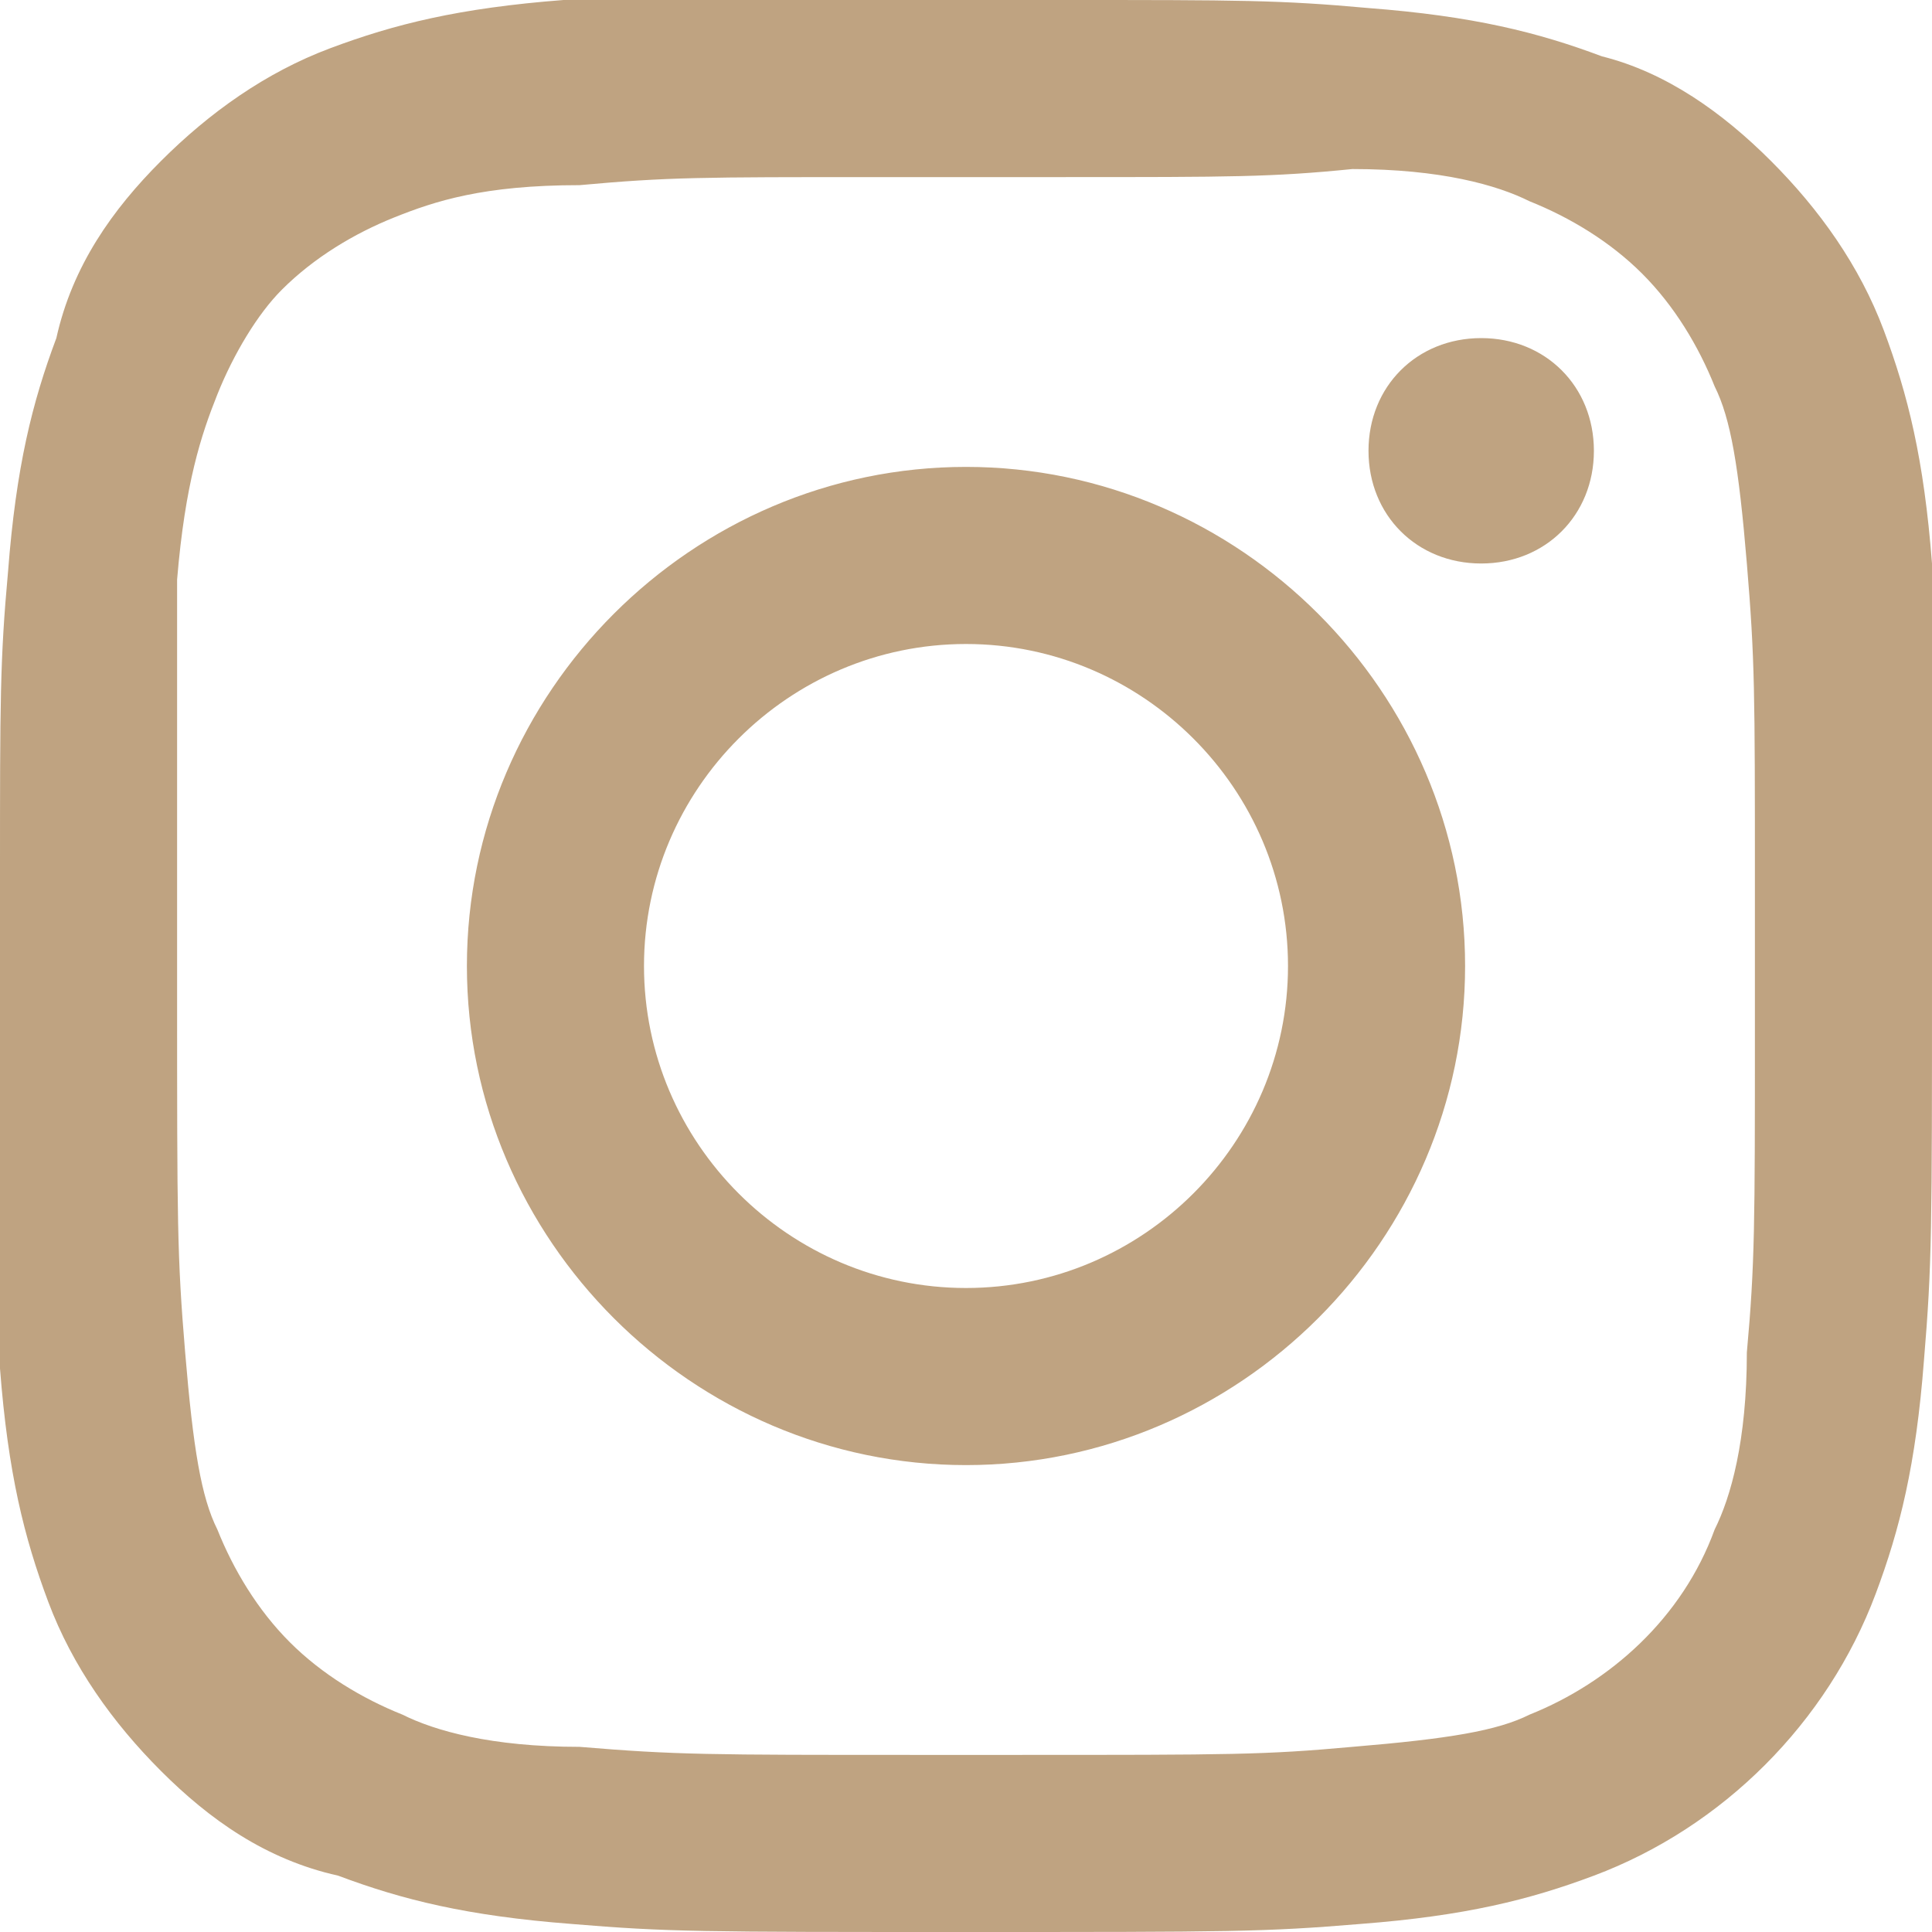 <?xml version="1.0" encoding="utf-8"?>
<!-- Generator: Adobe Illustrator 22.0.1, SVG Export Plug-In . SVG Version: 6.00 Build 0)  -->
<svg version="1.1" id="Layer_1" xmlns="http://www.w3.org/2000/svg" xmlns:xlink="http://www.w3.org/1999/xlink" x="0px" y="0px"
	 viewBox="0 0 24 24" enable-background="new 0 0 24 24" xml:space="preserve">
<title>ic_instagram</title>
<desc>Created with Sketch.</desc>
<path id="ic_instagram" fill="#BFA381" d="M13.2,0c2.2,0,2.7,0,3.8,0.1c1.3,0.1,2.1,0.3,2.9,0.6C20.7,0.9,21.4,1.4,22,2
	c0.6,0.6,1.1,1.3,1.4,2.1c0.3,0.8,0.5,1.6,0.6,2.9C24,8.3,24,8.7,24,12c0,3.3,0,3.7-0.1,4.9c-0.1,1.3-0.3,2.1-0.6,2.9
	c-0.6,1.6-1.9,2.9-3.5,3.5c-0.8,0.3-1.6,0.5-2.9,0.6C15.7,24,15.3,24,12,24s-3.7,0-4.9-0.1c-1.3-0.1-2.1-0.3-2.9-0.6
	C3.3,23.1,2.6,22.6,2,22c-0.6-0.6-1.1-1.3-1.4-2.1c-0.3-0.8-0.5-1.6-0.6-2.9C0,15.8,0,15.4,0,13.2l0-2.3c0-2.2,0-2.7,0.1-3.8
	c0.1-1.3,0.3-2.1,0.6-2.9C0.9,3.3,1.4,2.6,2,2c0.6-0.6,1.3-1.1,2.1-1.4c0.8-0.3,1.6-0.5,2.9-0.6C8.2,0,8.6,0,10.8,0L13.2,0z
	 M13.2,2.2h-2.3c-2.2,0-2.6,0-3.7,0.1C6,2.3,5.4,2.5,4.9,2.7c-0.5,0.2-1,0.5-1.4,0.9C3.2,3.9,2.9,4.4,2.7,4.9C2.5,5.4,2.3,6,2.2,7.2
	C2.2,8.4,2.2,8.8,2.2,12l0,0.3c0,2.9,0,3.3,0.1,4.5c0.1,1.2,0.2,1.8,0.4,2.2c0.2,0.5,0.5,1,0.9,1.4c0.4,0.4,0.9,0.7,1.4,0.9
	c0.4,0.2,1.1,0.4,2.2,0.4c1.2,0.1,1.6,0.1,4.2,0.1h1.2c2.7,0,3.1,0,4.2-0.1c1.2-0.1,1.8-0.2,2.2-0.4c1-0.4,1.9-1.2,2.3-2.3
	c0.2-0.4,0.4-1.1,0.4-2.2c0.1-1.1,0.1-1.6,0.1-4v-1.8c0-2.4,0-2.8-0.1-4c-0.1-1.2-0.2-1.8-0.4-2.2c-0.2-0.5-0.5-1-0.9-1.4
	c-0.4-0.4-0.9-0.7-1.4-0.9c-0.4-0.2-1.1-0.4-2.2-0.4C15.8,2.2,15.3,2.2,13.2,2.2z M12,5.8c3.4,0,6.2,2.8,6.2,6.2s-2.8,6.2-6.2,6.2
	c-3.4,0-6.2-2.8-6.2-6.2S8.6,5.8,12,5.8z M12,8c-2.2,0-4,1.8-4,4s1.8,4,4,4c2.2,0,4-1.8,4-4S14.2,8,12,8z M18.4,4.2
	c0.8,0,1.4,0.6,1.4,1.4c0,0.8-0.6,1.4-1.4,1.4C17.6,7,17,6.4,17,5.6C17,4.8,17.6,4.2,18.4,4.2z"/>
</svg>
